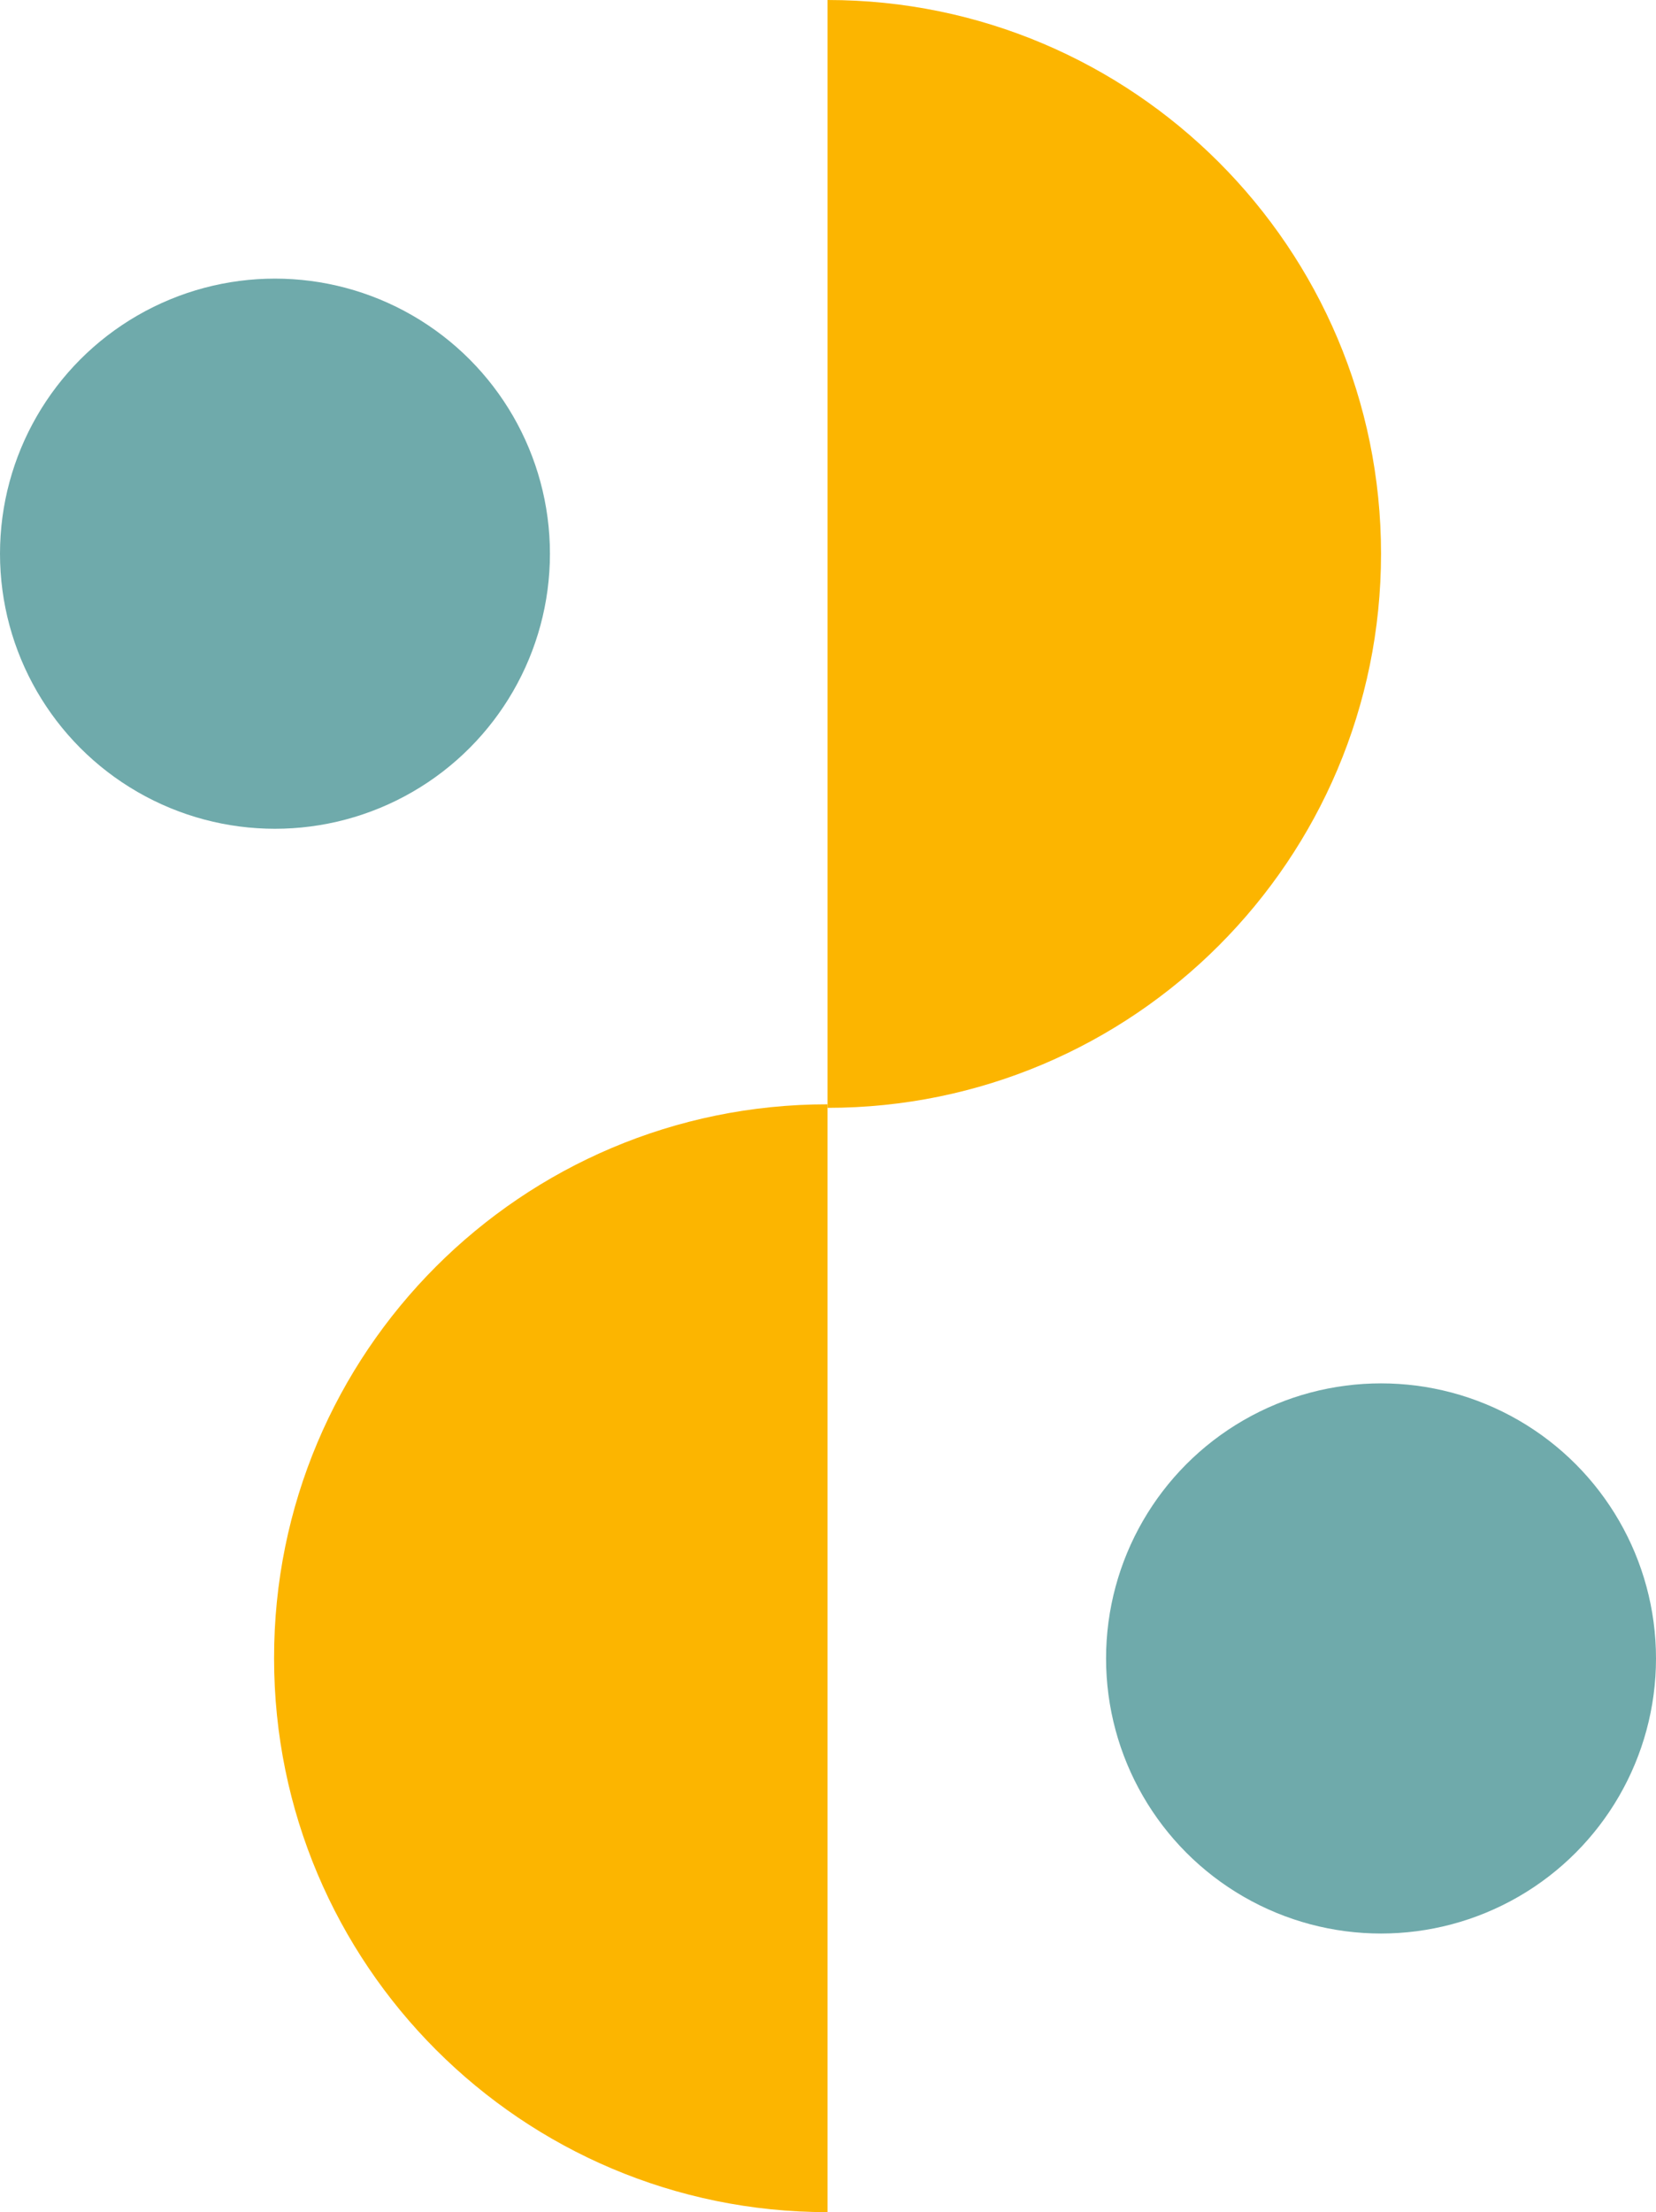 <?xml version="1.0" encoding="UTF-8" standalone="no"?><svg xmlns="http://www.w3.org/2000/svg" xmlns:xlink="http://www.w3.org/1999/xlink" fill="#000000" height="500.2" preserveAspectRatio="xMidYMid meet" version="1" viewBox="62.7 -0.1 374.6 500.2" width="374.6" zoomAndPan="magnify"><g><g><g id="change1_1"><path d="M249.9,250.4V-0.1C319-0.1,375.1,56,375.1,125.1v0C375.1,194.3,319,250.4,249.9,250.4z" fill="#fcb500"/></g><g id="change1_2"><path d="M249.9,249.6v250.5c-69.2,0-125.2-56.1-125.2-125.2v0C124.6,305.7,180.7,249.6,249.9,249.6z" fill="#fcb500"/></g><g id="change2_1"><circle cx="124.9" cy="125.1" fill="#6faaab" r="62.2"/></g><g id="change2_2"><circle cx="375.1" cy="374.9" fill="#6faaab" r="62.2"/></g></g></g></svg>